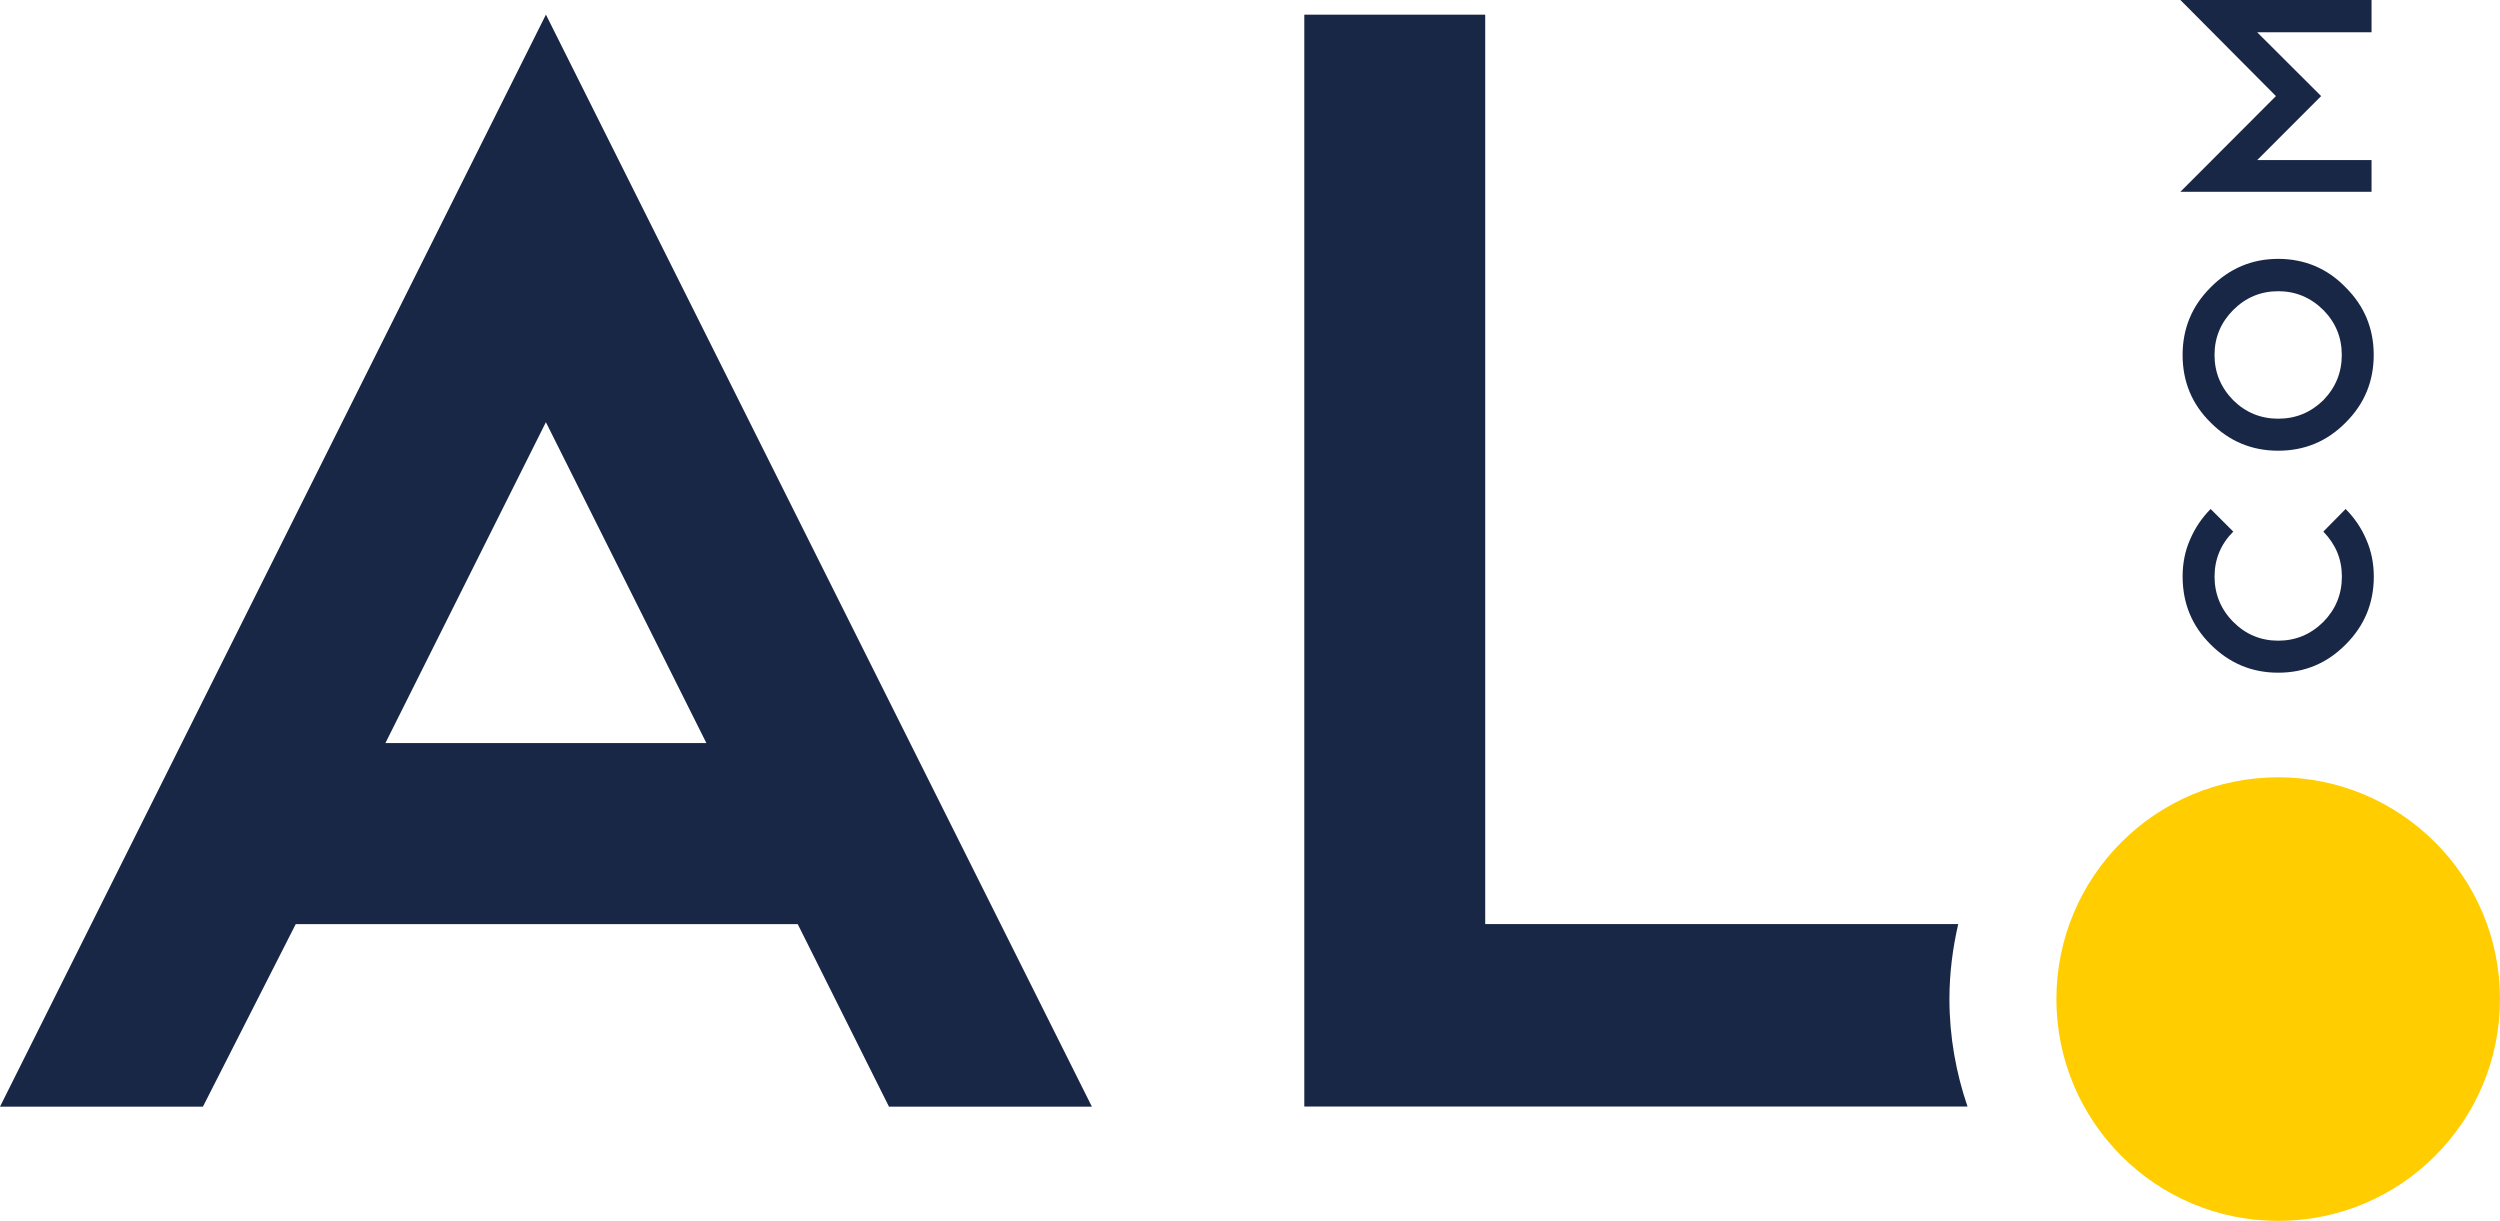 <?xml version="1.0" encoding="UTF-8"?><svg id="Layer_2" xmlns="http://www.w3.org/2000/svg" viewBox="0 0 818.2 399.57"><defs><style>.cls-1{fill:#ffcd00;}.cls-2{fill:#192746;}</style></defs><g id="Layer_1-2"><g><path class="cls-2" d="M126.14,243.2h105.05l-52.53-105.03-52.53,105.03Zm134.93,59.24H96.79l-30.38,59.75H0L178.67,4.78l178.68,357.4h-66.41l-29.87-59.75Z"/><path class="cls-2" d="M640.91,302.43h-154.83V4.79h-59.21V362.15h217.06c-3.77-11.05-5.92-22.85-5.92-35.16,0-8.45,1.06-16.65,2.88-24.56Z"/><path class="cls-2" d="M714.32,188.72c0-4.34,.79-8.39,2.44-12.13,1.62-3.78,3.86-7.1,6.74-10.01l7.4,7.4c-4.07,4.1-6.12,9.02-6.12,14.73s2.05,10.72,6.12,14.83c4.1,4.1,9,6.14,14.72,6.14s10.61-2.04,14.76-6.14c4.03-4.1,6.07-9.05,6.07-14.83s-2.04-10.54-6.07-14.73l7.29-7.4c2.9,2.91,5.17,6.23,6.77,10.01,1.64,3.74,2.46,7.78,2.46,12.13,0,8.68-3.07,16.08-9.22,22.22-6.08,6.14-13.41,9.22-22.06,9.22s-15.98-3.09-22.11-9.22c-6.13-6.08-9.18-13.48-9.18-22.22"/><path class="cls-2" d="M724.77,116.17c0,5.73,2.05,10.66,6.12,14.82,4.1,4.03,9,6.04,14.72,6.04s10.61-2,14.76-6.04c4.04-4.16,6.05-9.09,6.05-14.82s-2.01-10.62-6.05-14.72c-4.15-4.1-9.06-6.14-14.76-6.14s-10.61,2.04-14.72,6.14c-4.07,4.1-6.12,9-6.12,14.72m-10.45,0c0-8.67,3.07-16.04,9.18-22.12,6.14-6.21,13.52-9.33,22.11-9.33s16.07,3.11,22.07,9.33c6.12,6.08,9.19,13.45,9.19,22.12s-3.07,16.05-9.19,22.13c-6.07,6.15-13.43,9.21-22.07,9.21s-15.98-3.06-22.11-9.21c-6.11-6.02-9.18-13.38-9.18-22.13"/><polygon class="cls-2" points="738.74 52.39 776.16 52.39 776.16 62.77 713.6 62.77 744.87 31.45 713.6 0 776.16 0 776.16 10.57 738.74 10.57 759.66 31.45 738.74 52.39"/><circle class="cls-1" cx="745.61" cy="326.98" r="72.59"/></g></g></svg>